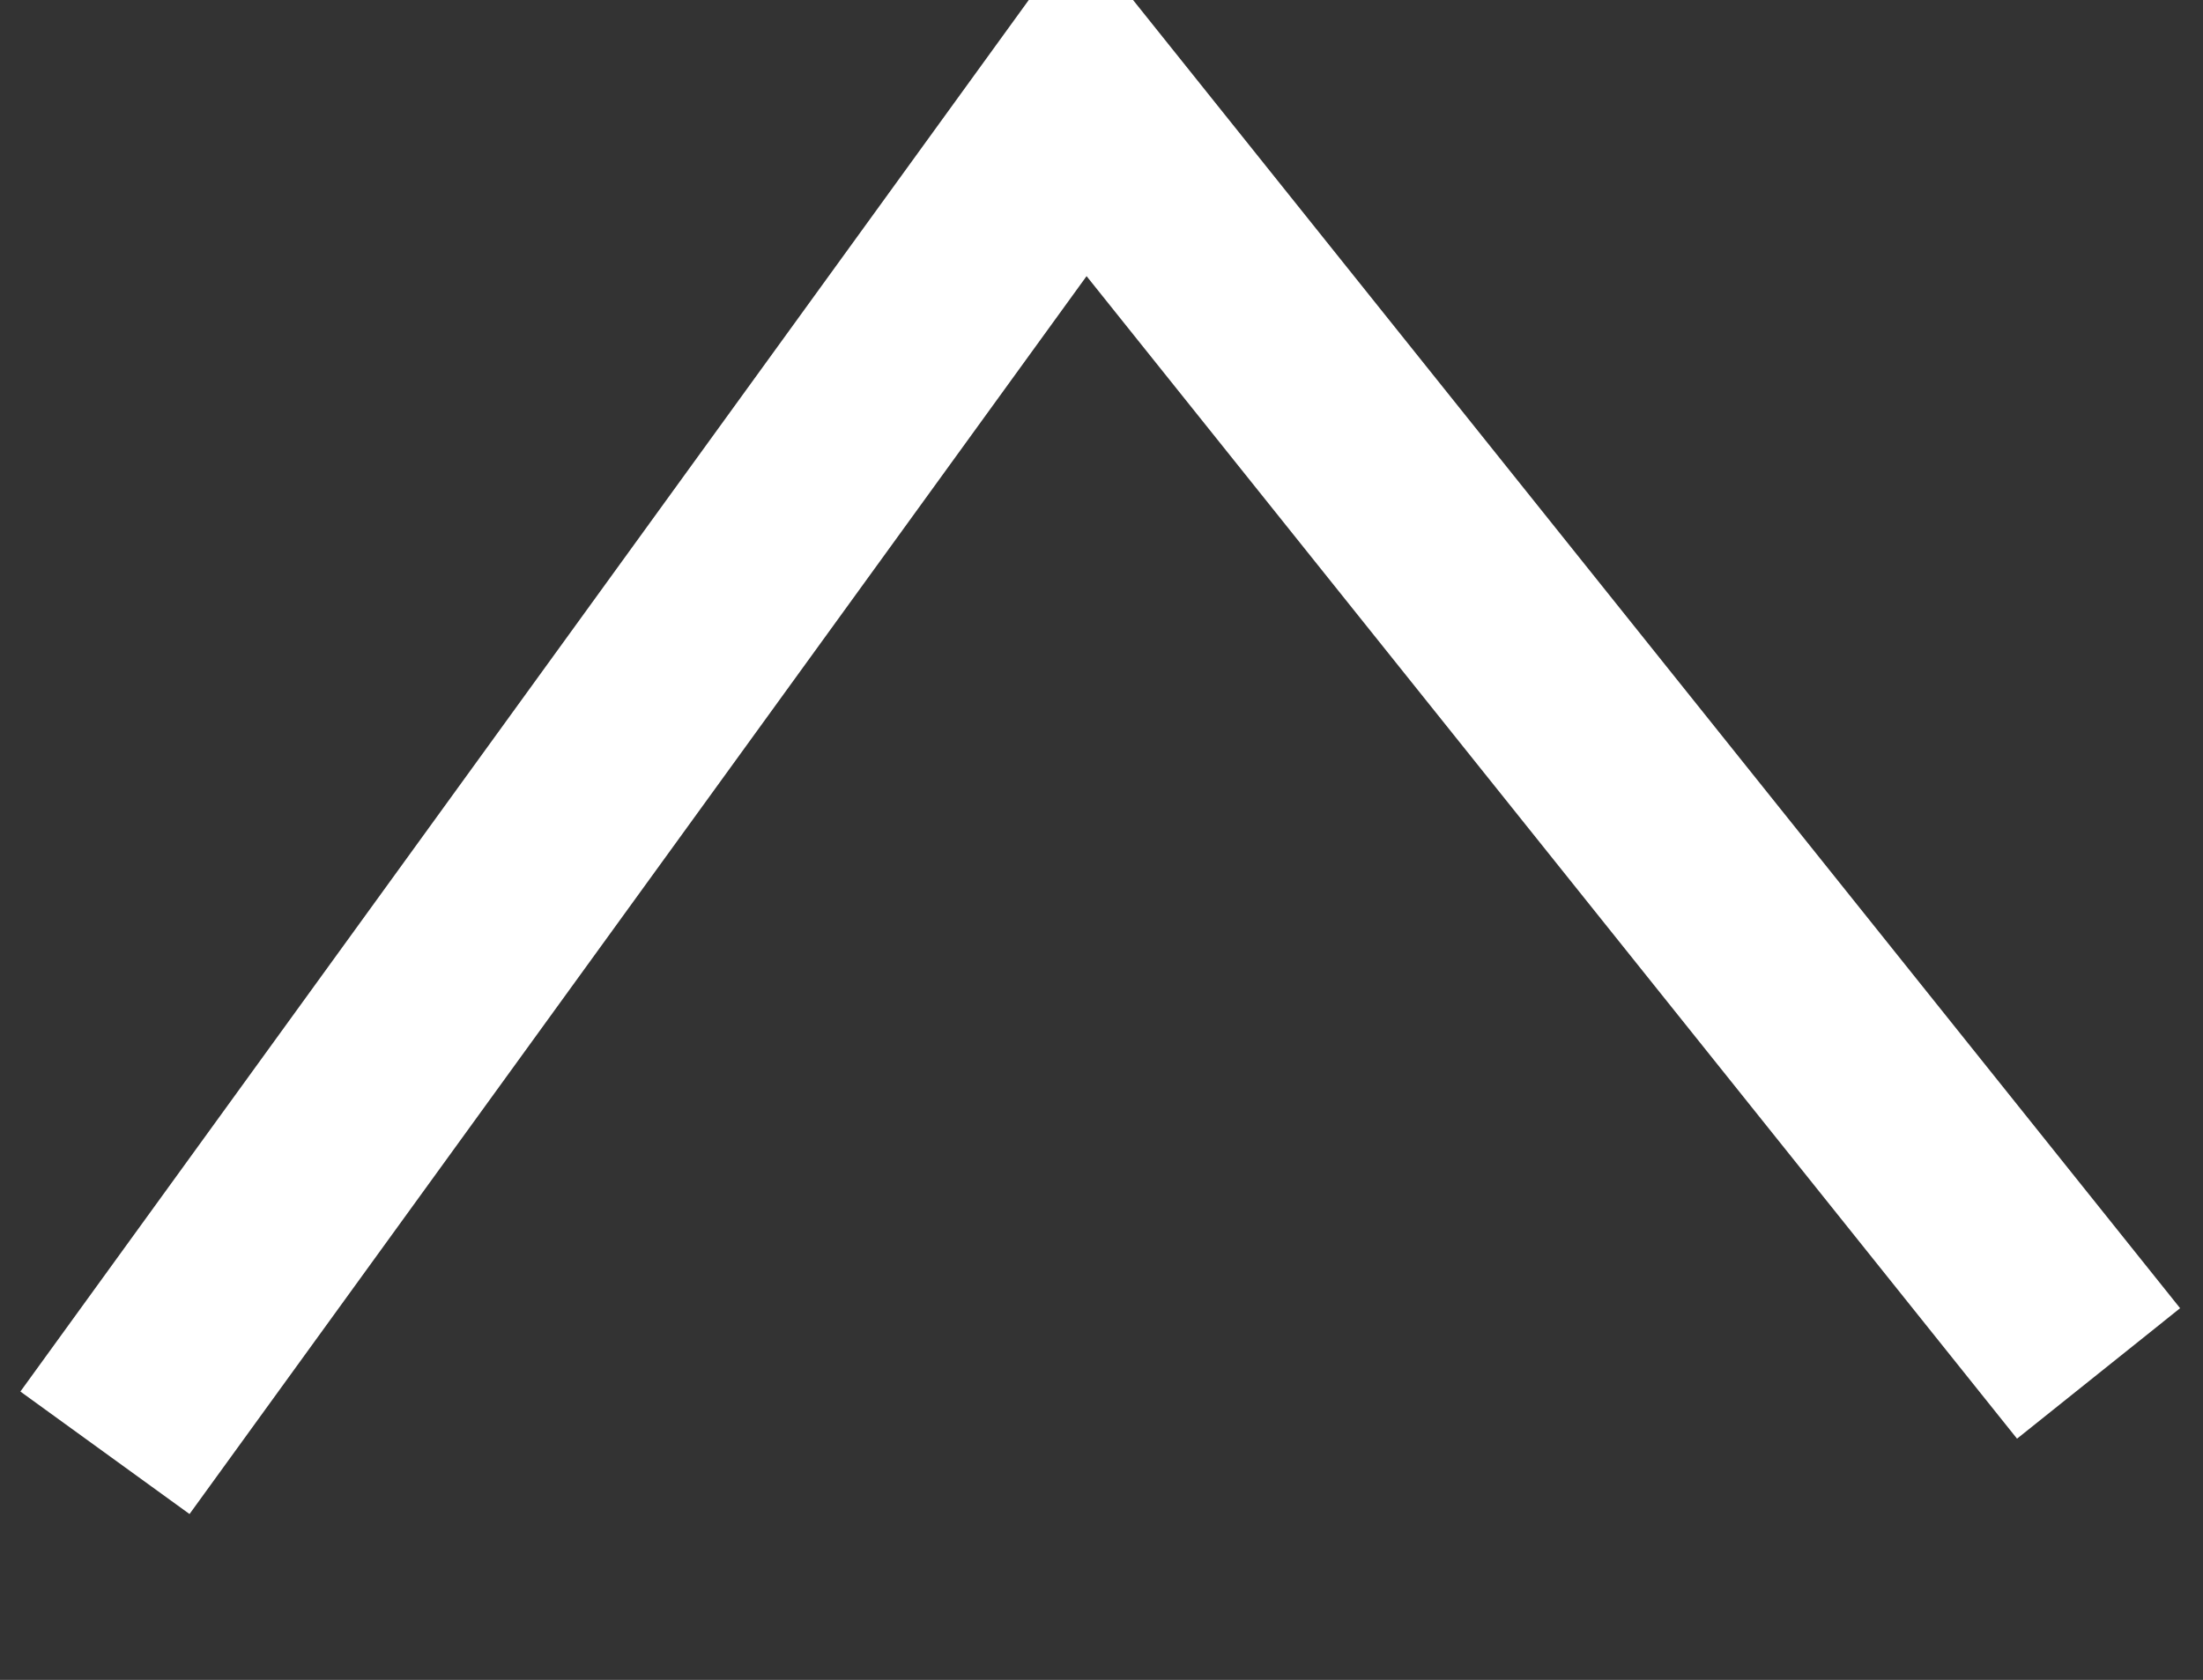 <svg xmlns="http://www.w3.org/2000/svg" width="42.19" height="32.18" viewBox="0 0 42.19 32.18">
  <rect x="0" y="0" width="42.19" height="32.18" fill="#333333" stroke="none"/>
  <defs>
    <style>
      .cls-1 {
        fill: none;
        stroke: #fff;
        stroke-width: 4px;
        fill-rule: evenodd;
      }
    </style>
  </defs>
  <path id="arrow-pagetop" class="cls-1" d="M1849.23,5133.74l18.72-25.84,19.46,24.32" transform="translate(-1847.22 -5105.91)"/>
</svg>
